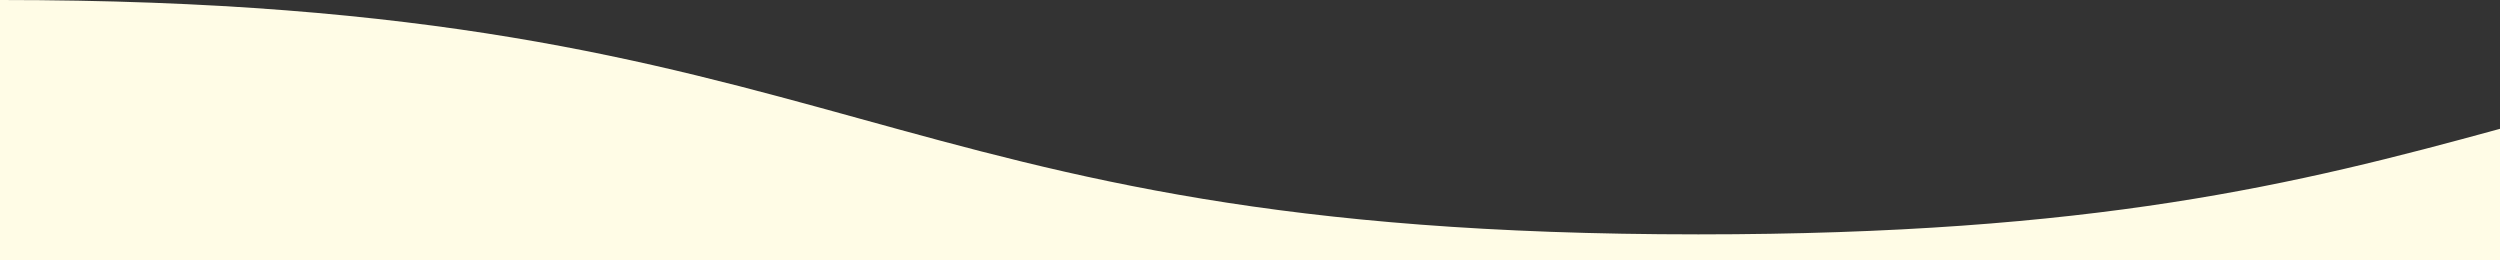 <svg xmlns="http://www.w3.org/2000/svg" xmlns:xlink="http://www.w3.org/1999/xlink" width="1920" height="200" viewBox="0 0 1920 200">
  <rect x="0" y="0" width="1920" height="200" fill="#333333" stroke="none"/>
  <defs>
    <clipPath id="clip-path">
      <rect id="長方形_23070" data-name="長方形 23070" width="1920" height="200" transform="translate(-7240 -3554.5)" fill="#ff4040" opacity="0.4"/>
    </clipPath>
  </defs>
  <g id="wave03" transform="translate(7240 3554.5)" clip-path="url(#clip-path)">
    <path id="パス_1882" data-name="パス 1882" d="M1920,98.935C1764.3,141.632,1607.838,180,1304.332,180c-322.019,0-478.508-43.191-644.185-88.919C497.909,46.3,330.147,0,0,0V1065H1920Z" transform="translate(-7240 -3554.503)" fill="#fffce6"/>
  </g>
</svg>
